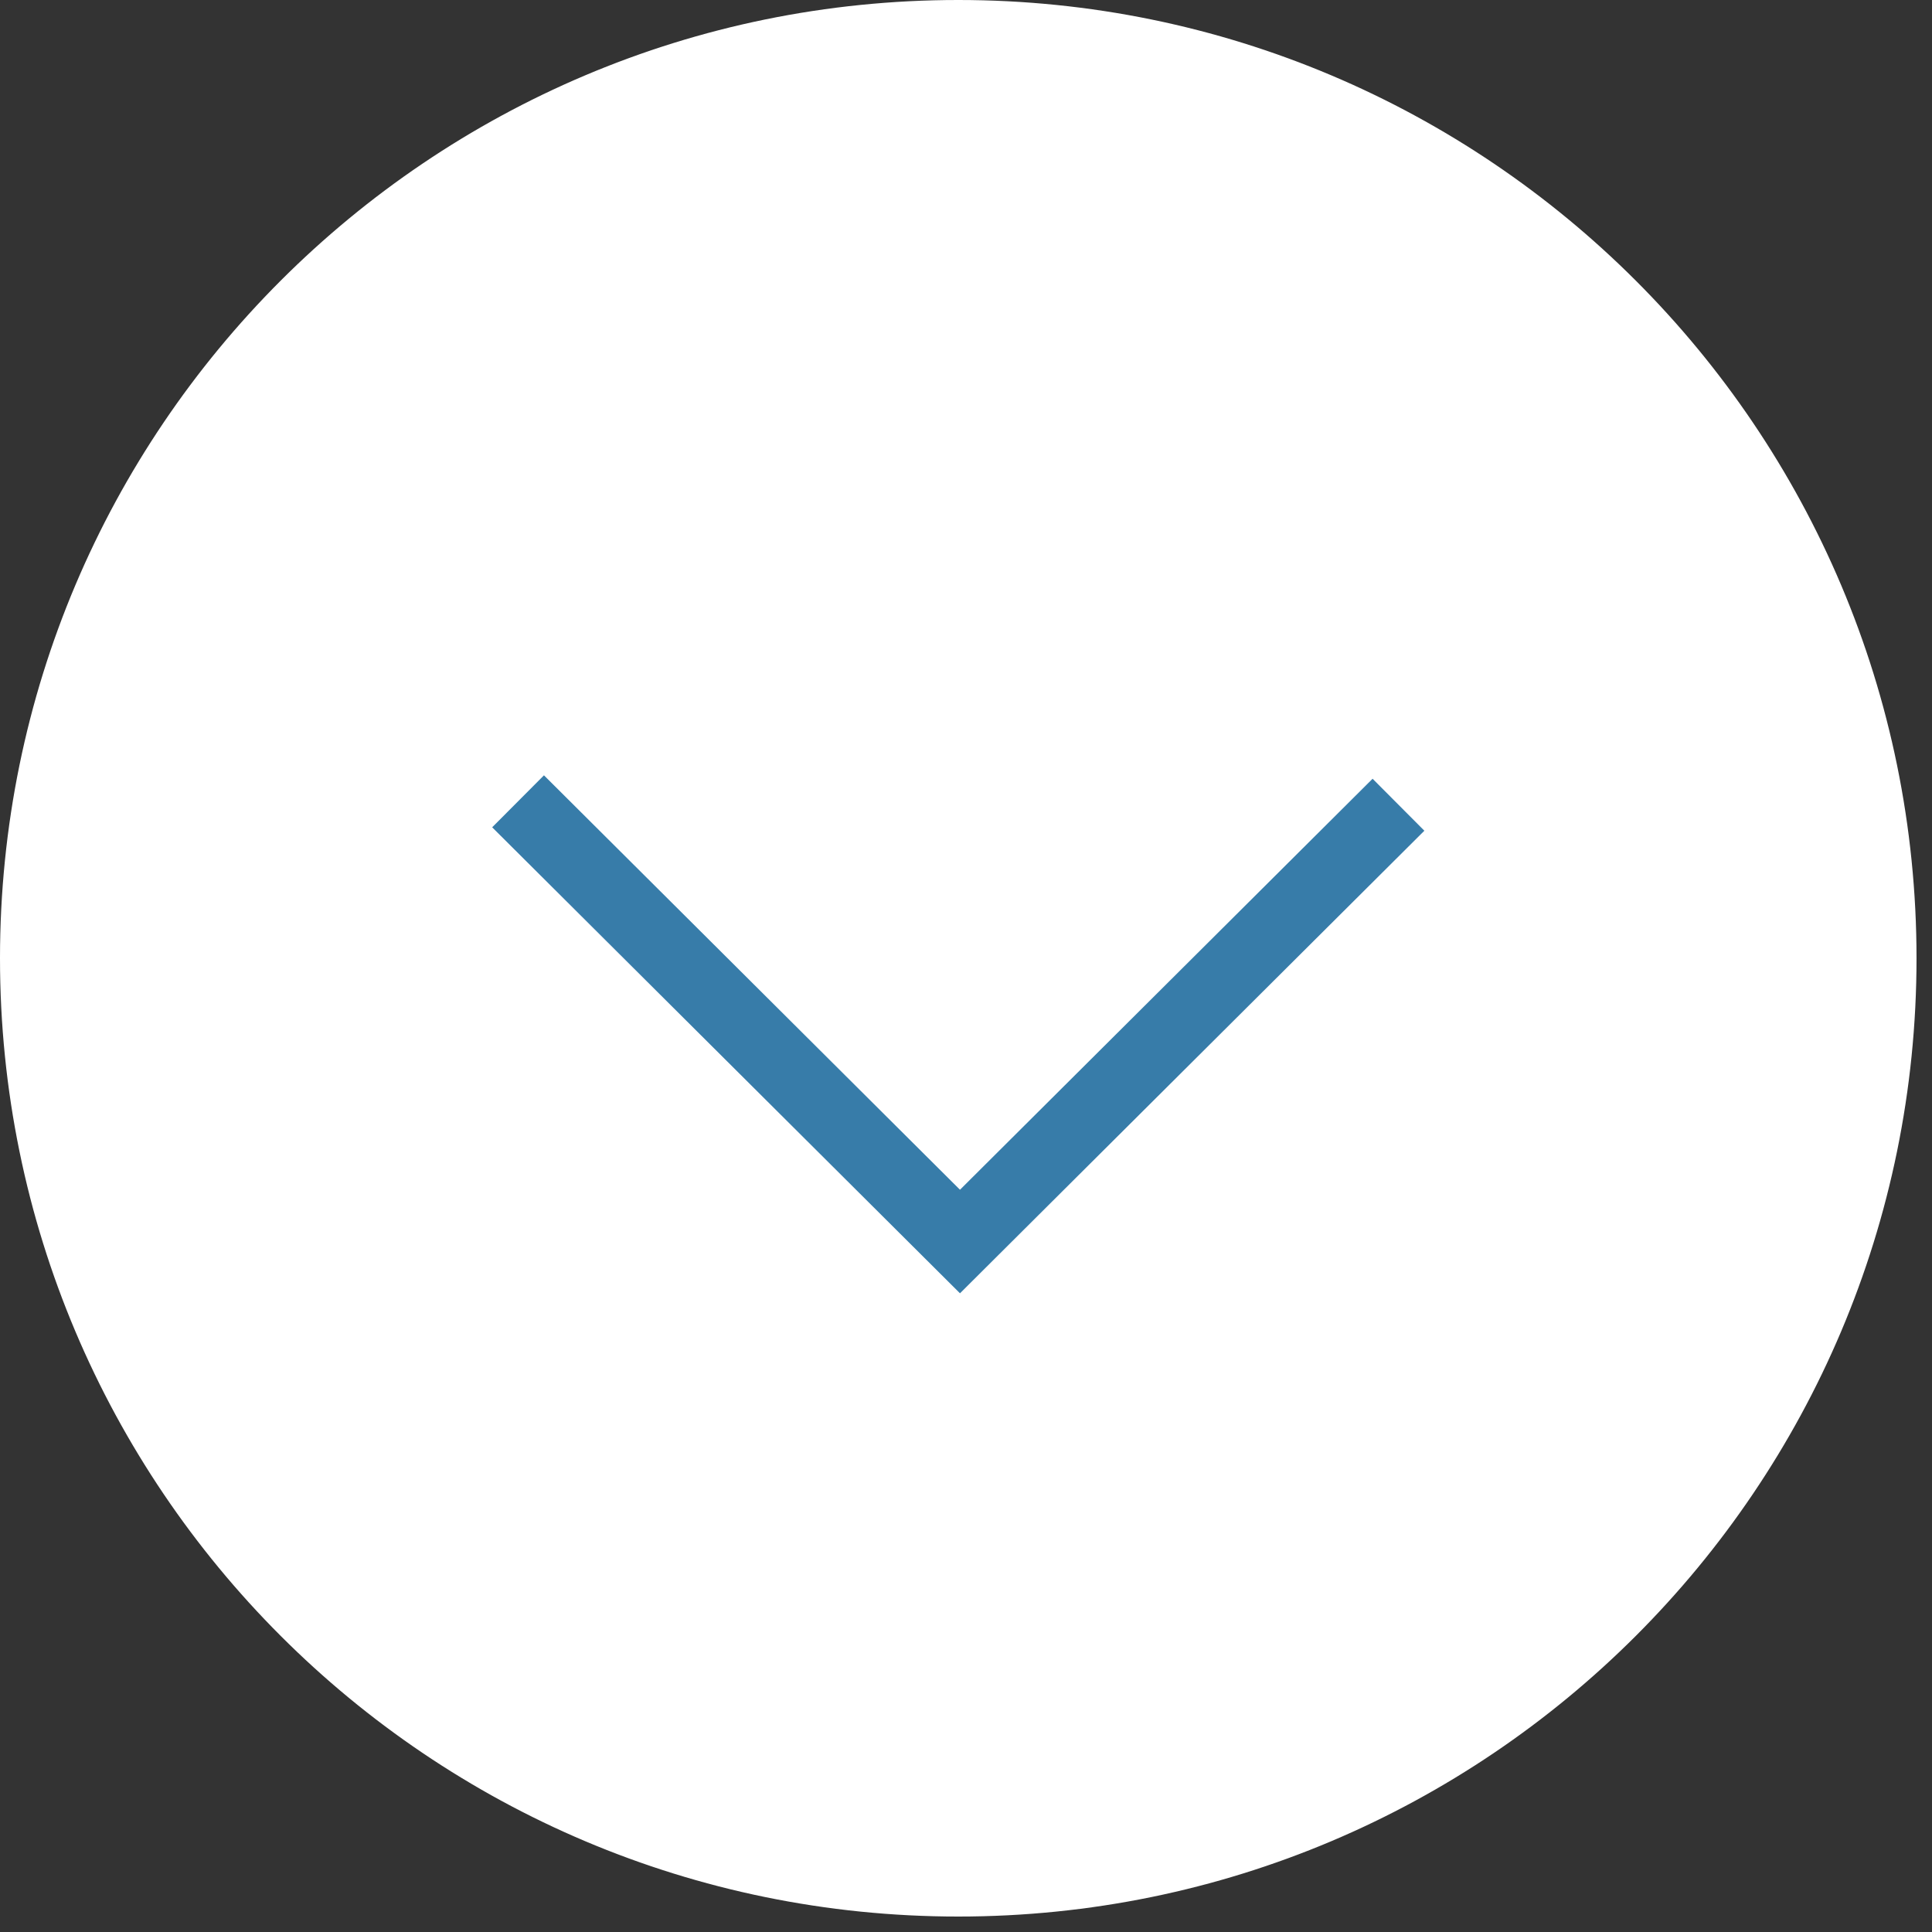 <svg width="79" height="79" viewBox="0 0 79 79" fill="none" xmlns="http://www.w3.org/2000/svg"><rect x="0" y="0" width="79" height="79" fill="#333333" stroke="none"/><path fill-rule="evenodd" clip-rule="evenodd" d="M39.184 1c21.087 0 38.183 17.096 38.183 38.184 0 21.088-17.096 38.184-38.183 38.184C18.095 77.368 1 60.272 1 39.184 1 18.096 18.095 1 39.184 1z" fill="#fff" stroke="#fff" stroke-width="2"/><path d="M21.184 32.766l18.07 18 17.93-17.86" stroke="#377CA9" stroke-width="3"/></svg>